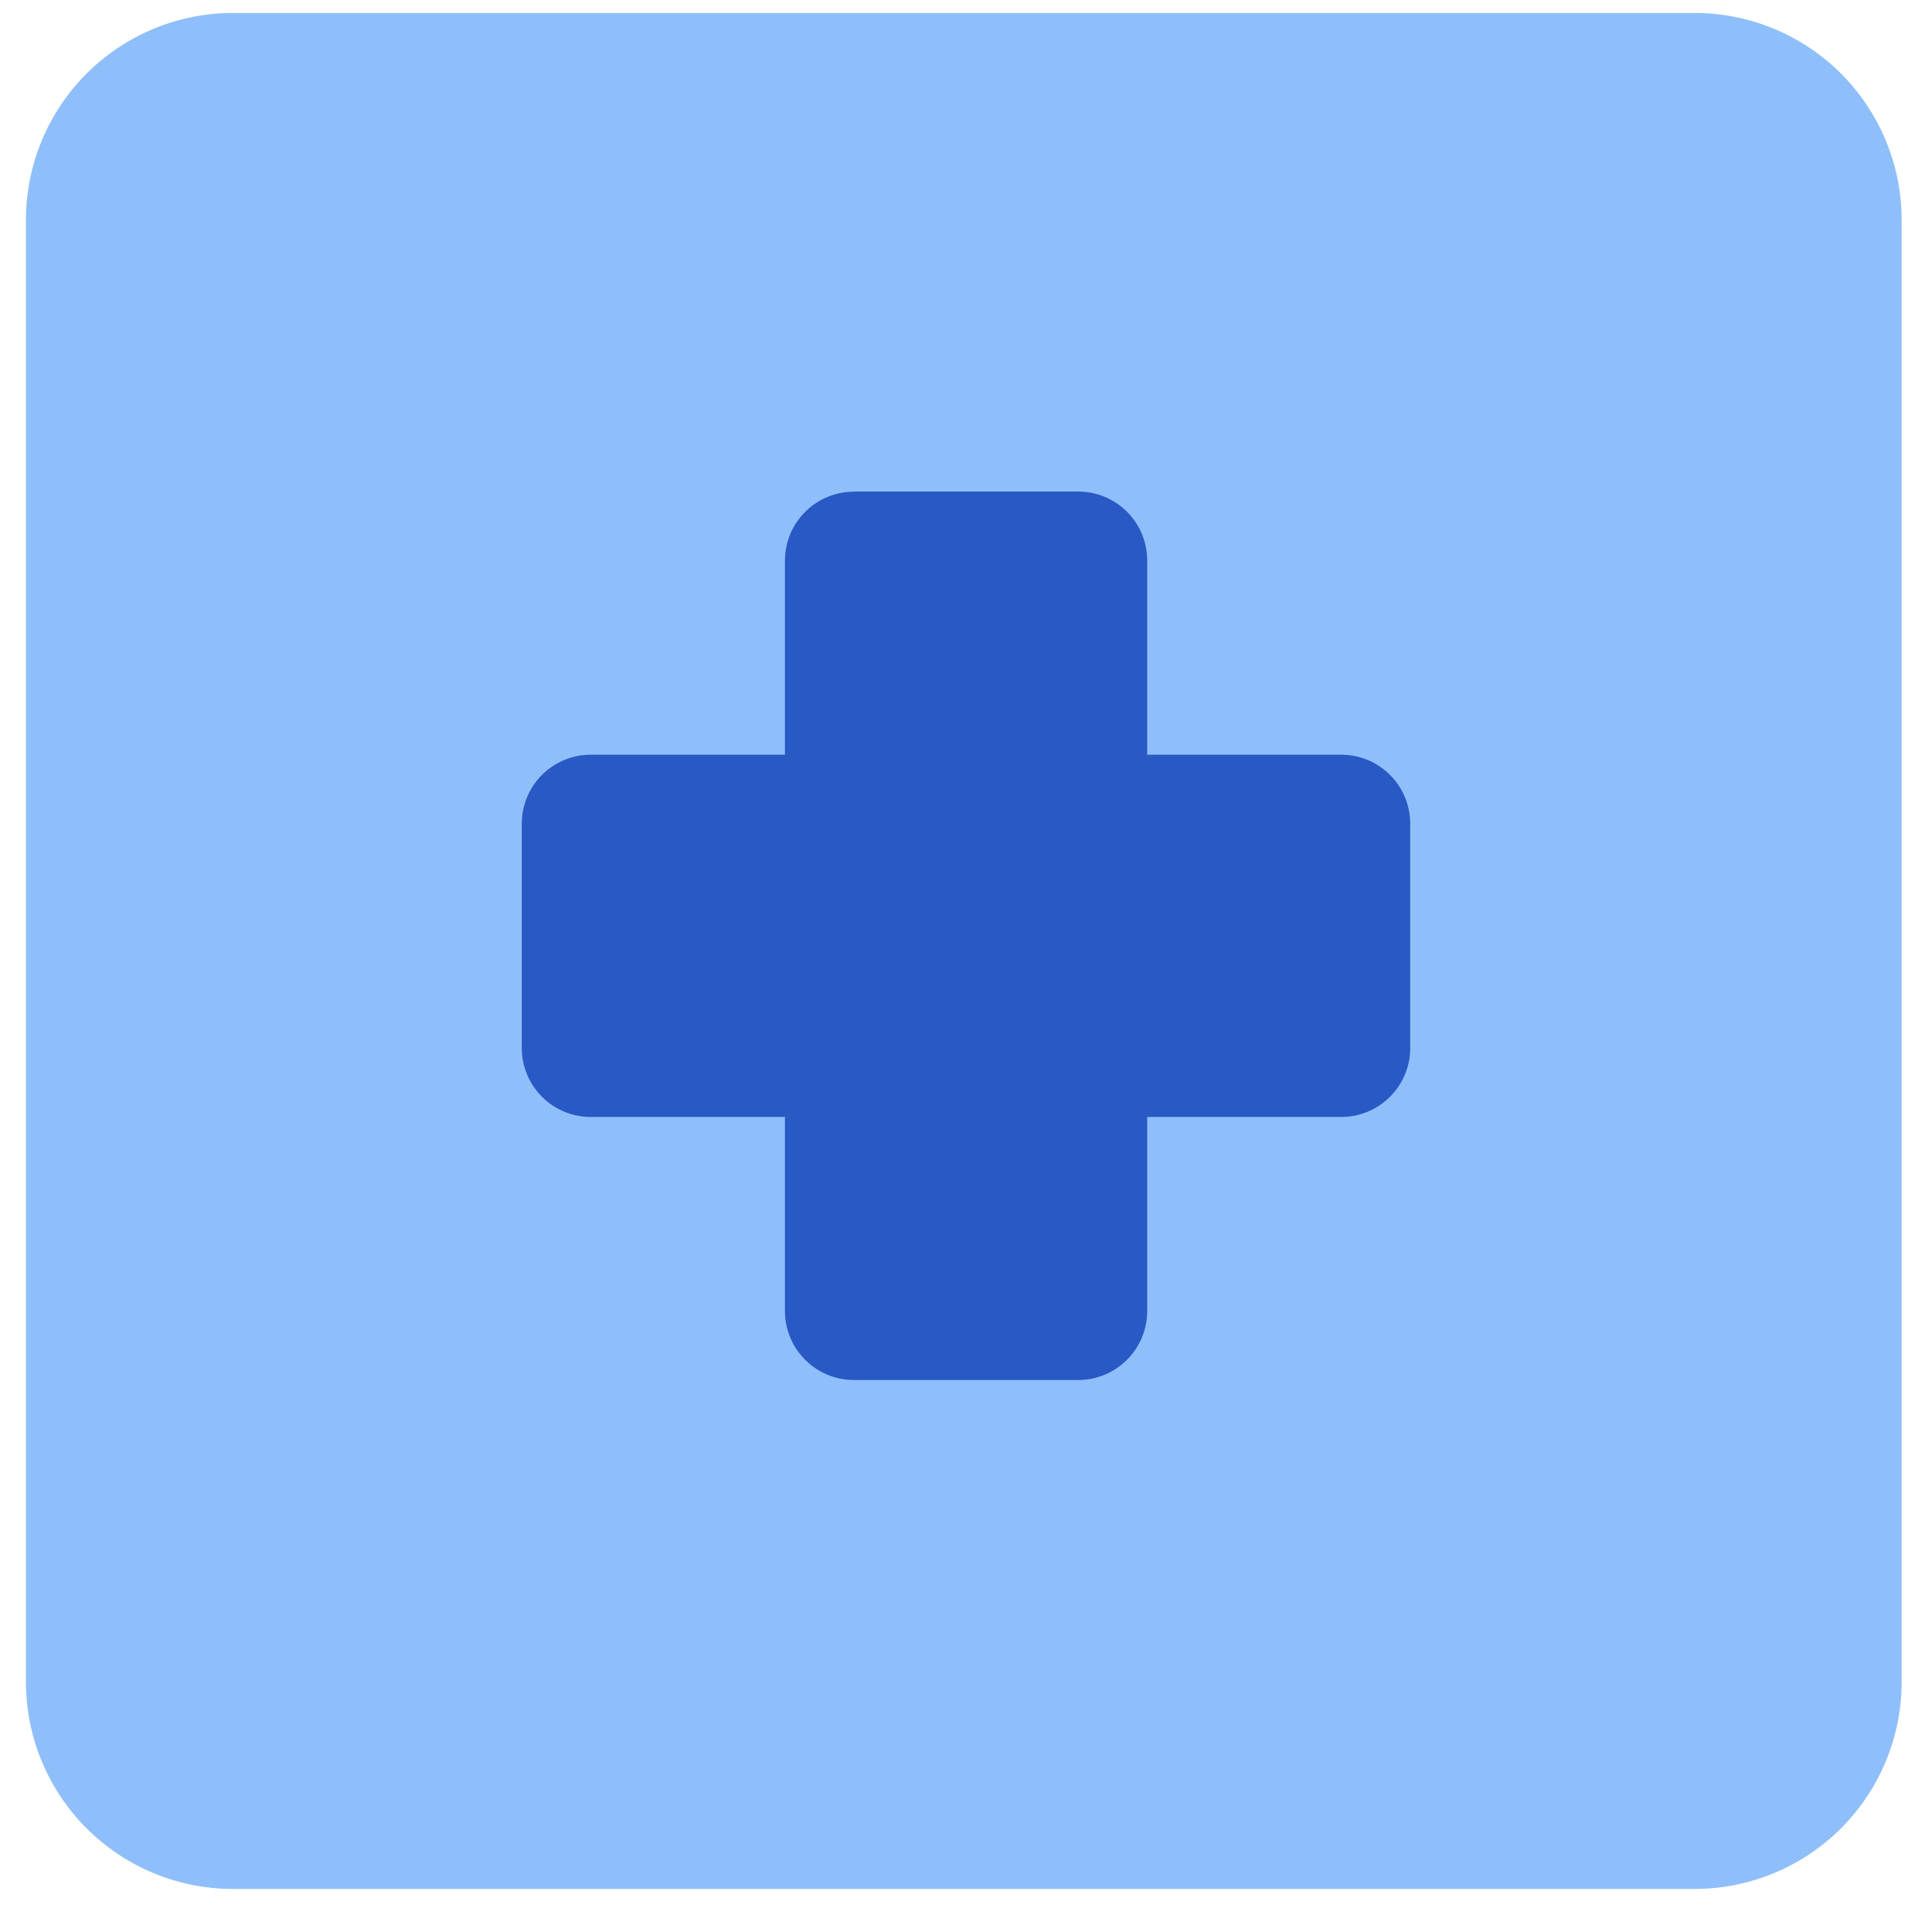 <svg xmlns="http://www.w3.org/2000/svg" fill="none" viewBox="0 0 14 14" id="Sign-Cross-Square--Streamline-Core"><desc>Sign Cross Square Streamline Icon: https://streamlinehq.com</desc><g id="sign-cross-square--health-sign-medical-symbol-hospital-cross-square"><path id="Union" fill="#8fbffa" fill-rule="evenodd" d="M1.688 0.094a1.5 1.5 0 0 0 -1.5 1.5v10.594a1.5 1.5 0 0 0 1.5 1.5H12.28a1.5 1.5 0 0 0 1.5 -1.5V1.594a1.5 1.5 0 0 0 -1.5 -1.5H1.687Z" clip-rule="evenodd" stroke-width="1"></path><path id="Union_2" fill="#2859c5" fill-rule="evenodd" d="M6.188 3.563a0.5 0.5 0 0 0 -0.5 0.5v1.406l-1.407 0a0.5 0.5 0 0 0 -0.5 0.5v1.625a0.5 0.5 0 0 0 0.5 0.5h1.407V9.5a0.5 0.5 0 0 0 0.5 0.5h1.625a0.5 0.5 0 0 0 0.5 -0.5V8.094h1.406a0.5 0.5 0 0 0 0.5 -0.5V5.969a0.5 0.5 0 0 0 -0.5 -0.5l-1.406 0V4.062a0.5 0.5 0 0 0 -0.5 -0.5H6.188Z" clip-rule="evenodd" stroke-width="1"></path></g></svg>